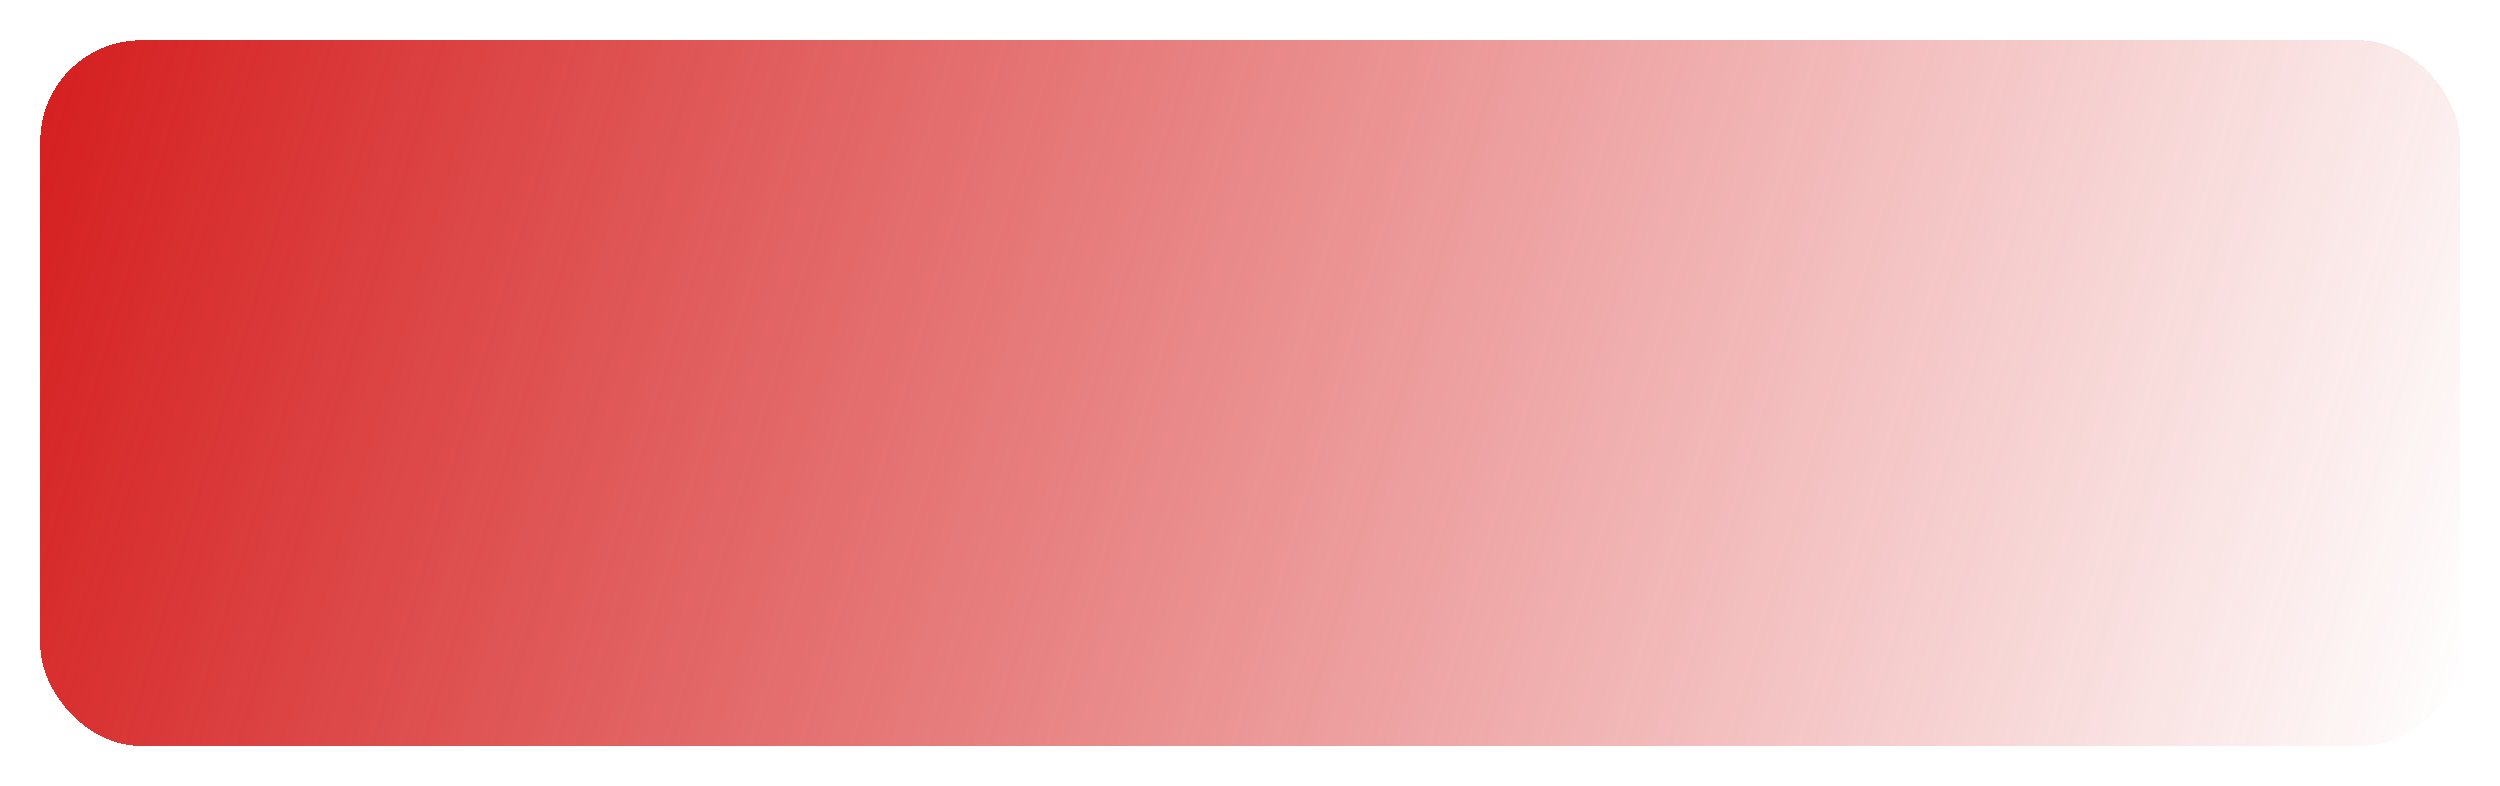 <?xml version="1.0" encoding="UTF-8"?> <svg xmlns="http://www.w3.org/2000/svg" width="248" height="78" viewBox="0 0 248 78" fill="none"> <g filter="url(#filter0_d_939_141)"> <rect x="4" width="240" height="70" rx="10" fill="url(#paint0_linear_939_141)" shape-rendering="crispEdges"></rect> </g> <defs> <filter id="filter0_d_939_141" x="0" y="0" width="248" height="78" filterUnits="userSpaceOnUse" color-interpolation-filters="sRGB"> <feFlood flood-opacity="0" result="BackgroundImageFix"></feFlood> <feColorMatrix in="SourceAlpha" type="matrix" values="0 0 0 0 0 0 0 0 0 0 0 0 0 0 0 0 0 0 127 0" result="hardAlpha"></feColorMatrix> <feOffset dy="4"></feOffset> <feGaussianBlur stdDeviation="2"></feGaussianBlur> <feComposite in2="hardAlpha" operator="out"></feComposite> <feColorMatrix type="matrix" values="0 0 0 0 0 0 0 0 0 0 0 0 0 0 0 0 0 0 0.25 0"></feColorMatrix> <feBlend mode="normal" in2="BackgroundImageFix" result="effect1_dropShadow_939_141"></feBlend> <feBlend mode="normal" in="SourceGraphic" in2="effect1_dropShadow_939_141" result="shape"></feBlend> </filter> <linearGradient id="paint0_linear_939_141" x1="4" y1="0" x2="244" y2="70" gradientUnits="userSpaceOnUse"> <stop stop-color="#D51E1E"></stop> <stop offset="1" stop-color="#D51E1E" stop-opacity="0"></stop> </linearGradient> </defs> </svg> 